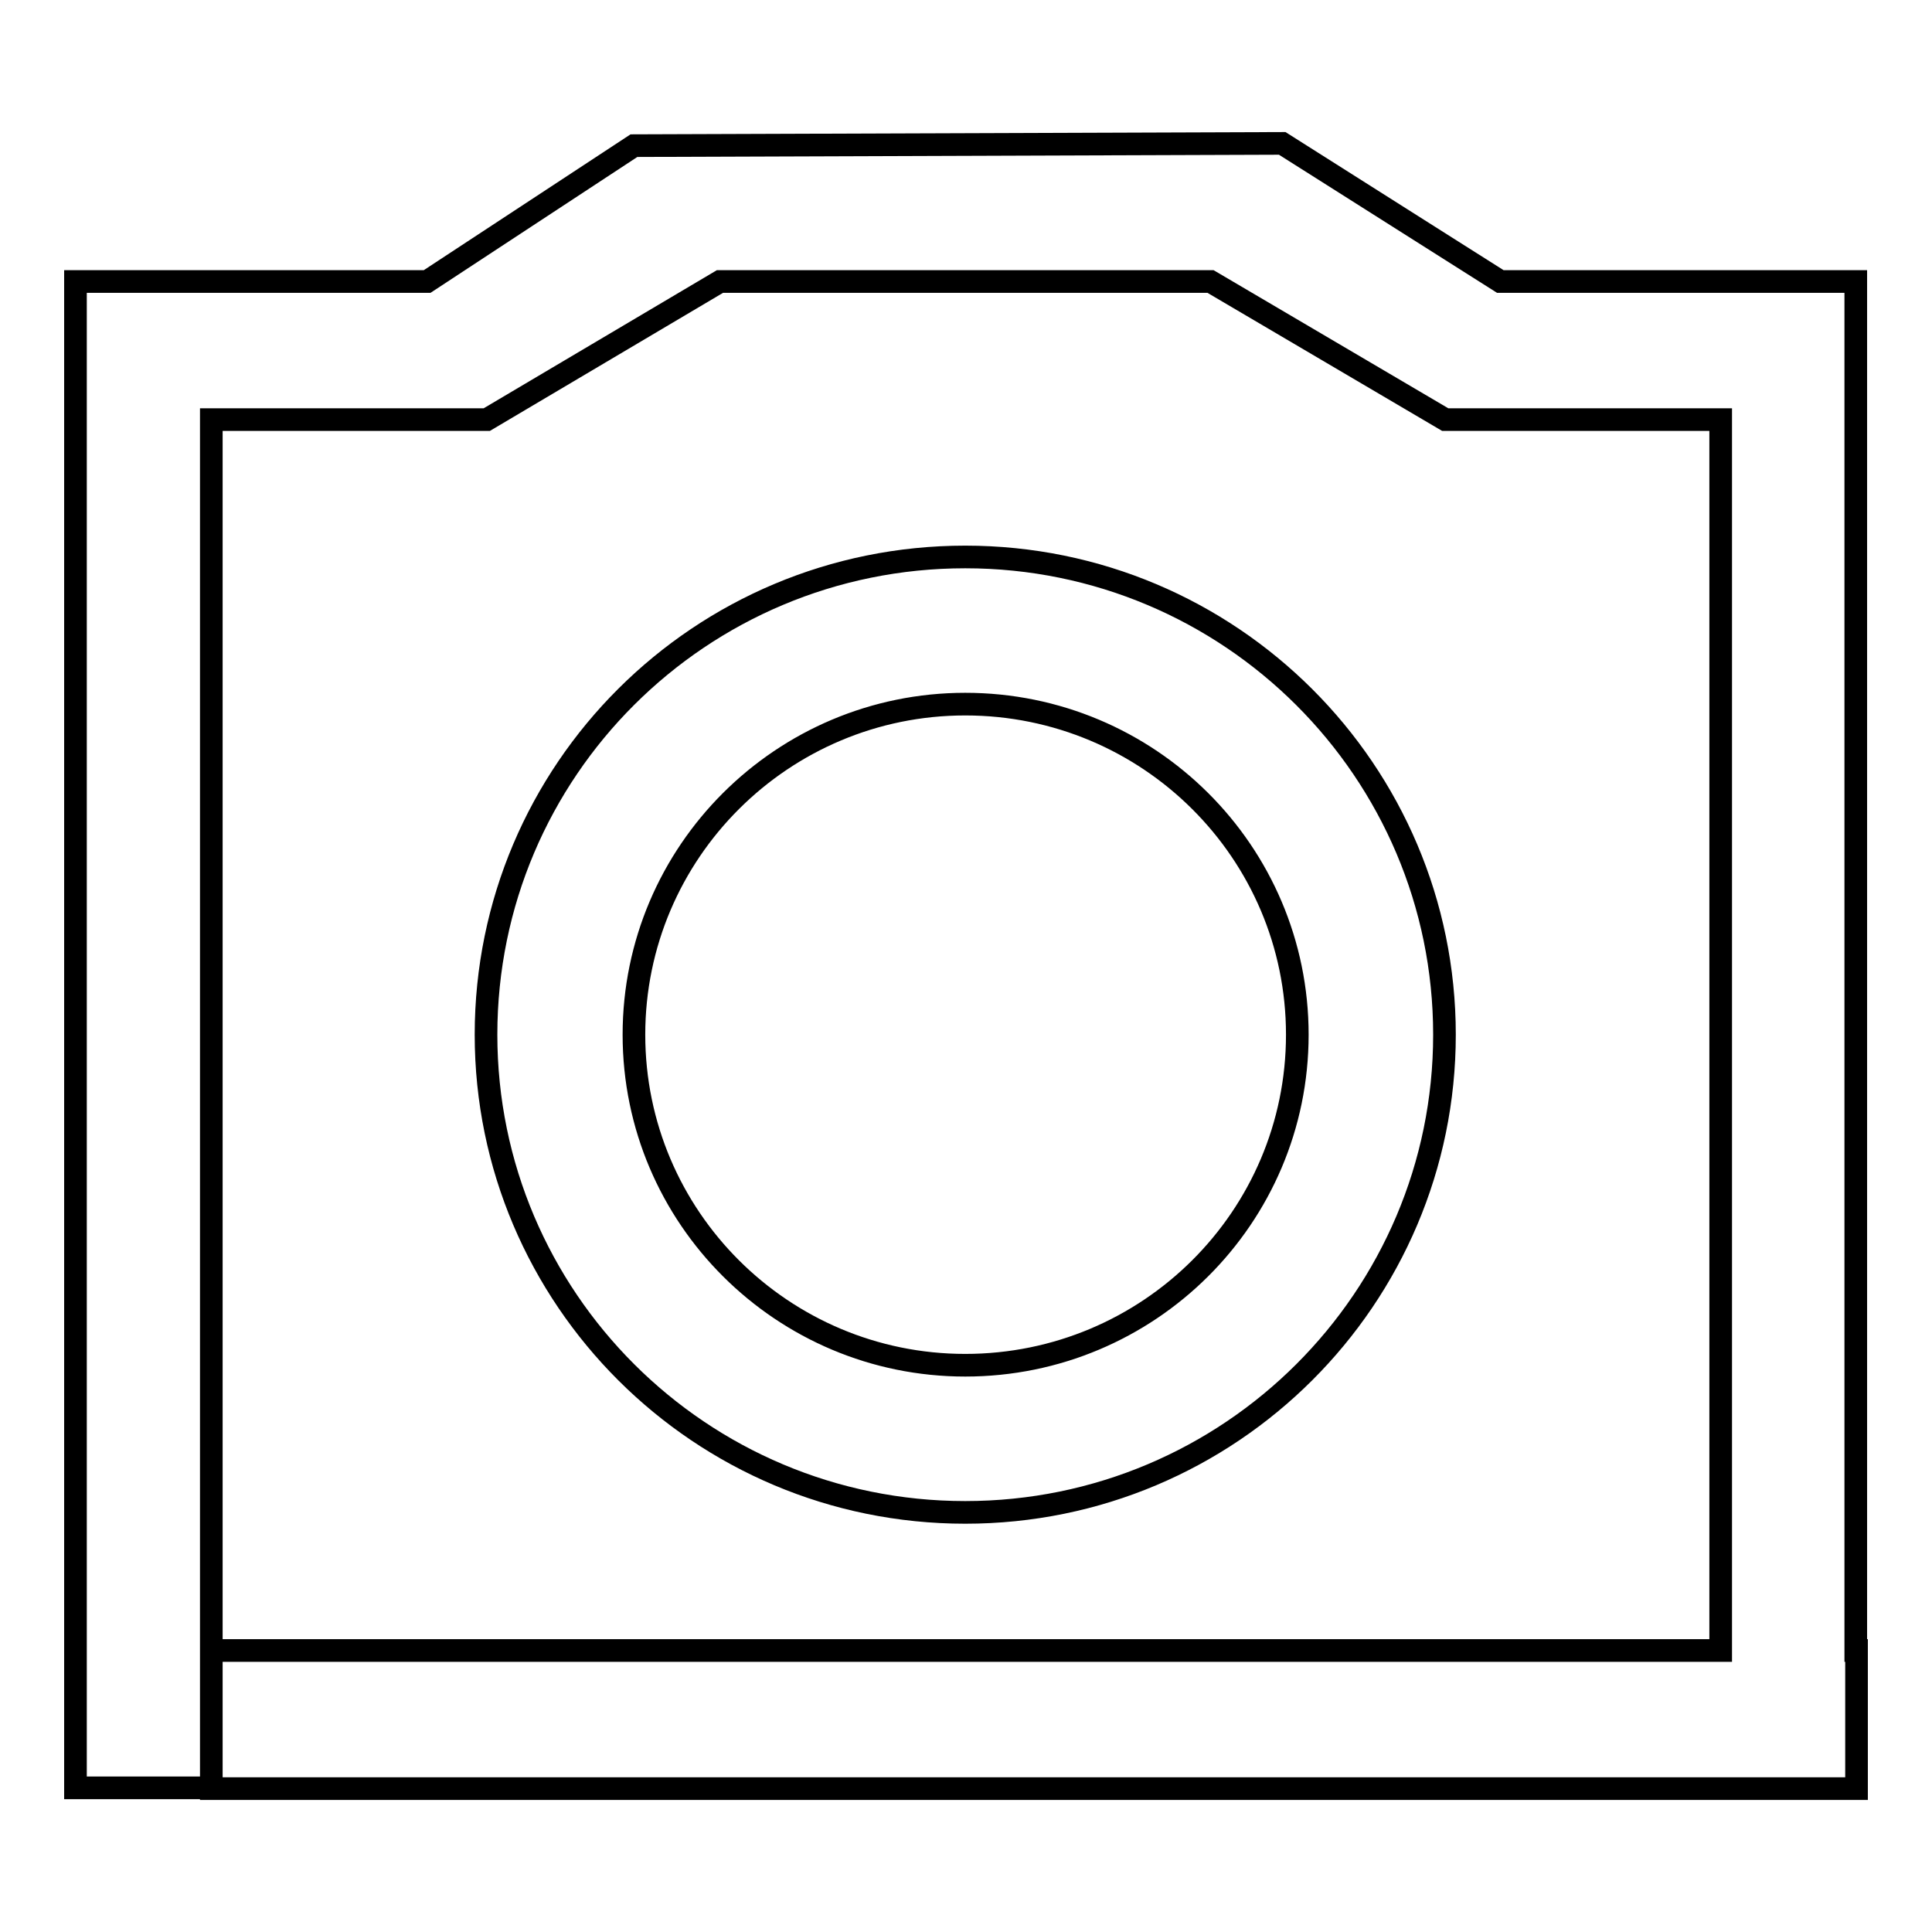 <?xml version="1.0" encoding="utf-8"?>
<!-- Svg Vector Icons : http://www.onlinewebfonts.com/icon -->
<!DOCTYPE svg PUBLIC "-//W3C//DTD SVG 1.1//EN" "http://www.w3.org/Graphics/SVG/1.1/DTD/svg11.dtd">
<svg version="1.1" xmlns="http://www.w3.org/2000/svg" xmlns:xlink="http://www.w3.org/1999/xlink" x="0px" y="0px" viewBox="0 0 256 256" enable-background="new 0 0 256 256" xml:space="preserve">
<g><g><path stroke-width="3" fill-opacity="0" stroke="#000000"  d="M245.9,218.7V37.3h-47.1l-28.9-18.3L84,19.3l-27.4,18H10v199.6h18V55.6h36.5l30.9-18.3h65l31.1,18.3h36.5v163.1H28v18.3h218v-18.3L245.9,218.7L245.9,218.7z M191.4,137.1c0-34.9-28.4-63.3-63.5-63.3c-35.1,0-63.5,28.3-63.5,63.3c0,34.9,28.4,63.3,63.5,63.3C163,200.4,191.4,172,191.4,137.1L191.4,137.1z M84,137.1c0-24.2,19.7-43.8,43.9-43.8c24.3,0,44,19.6,44,43.8c0,24.2-19.7,43.8-44,43.8C103.7,180.9,84,161.3,84,137.1L84,137.1z"/></g></g>
</svg>